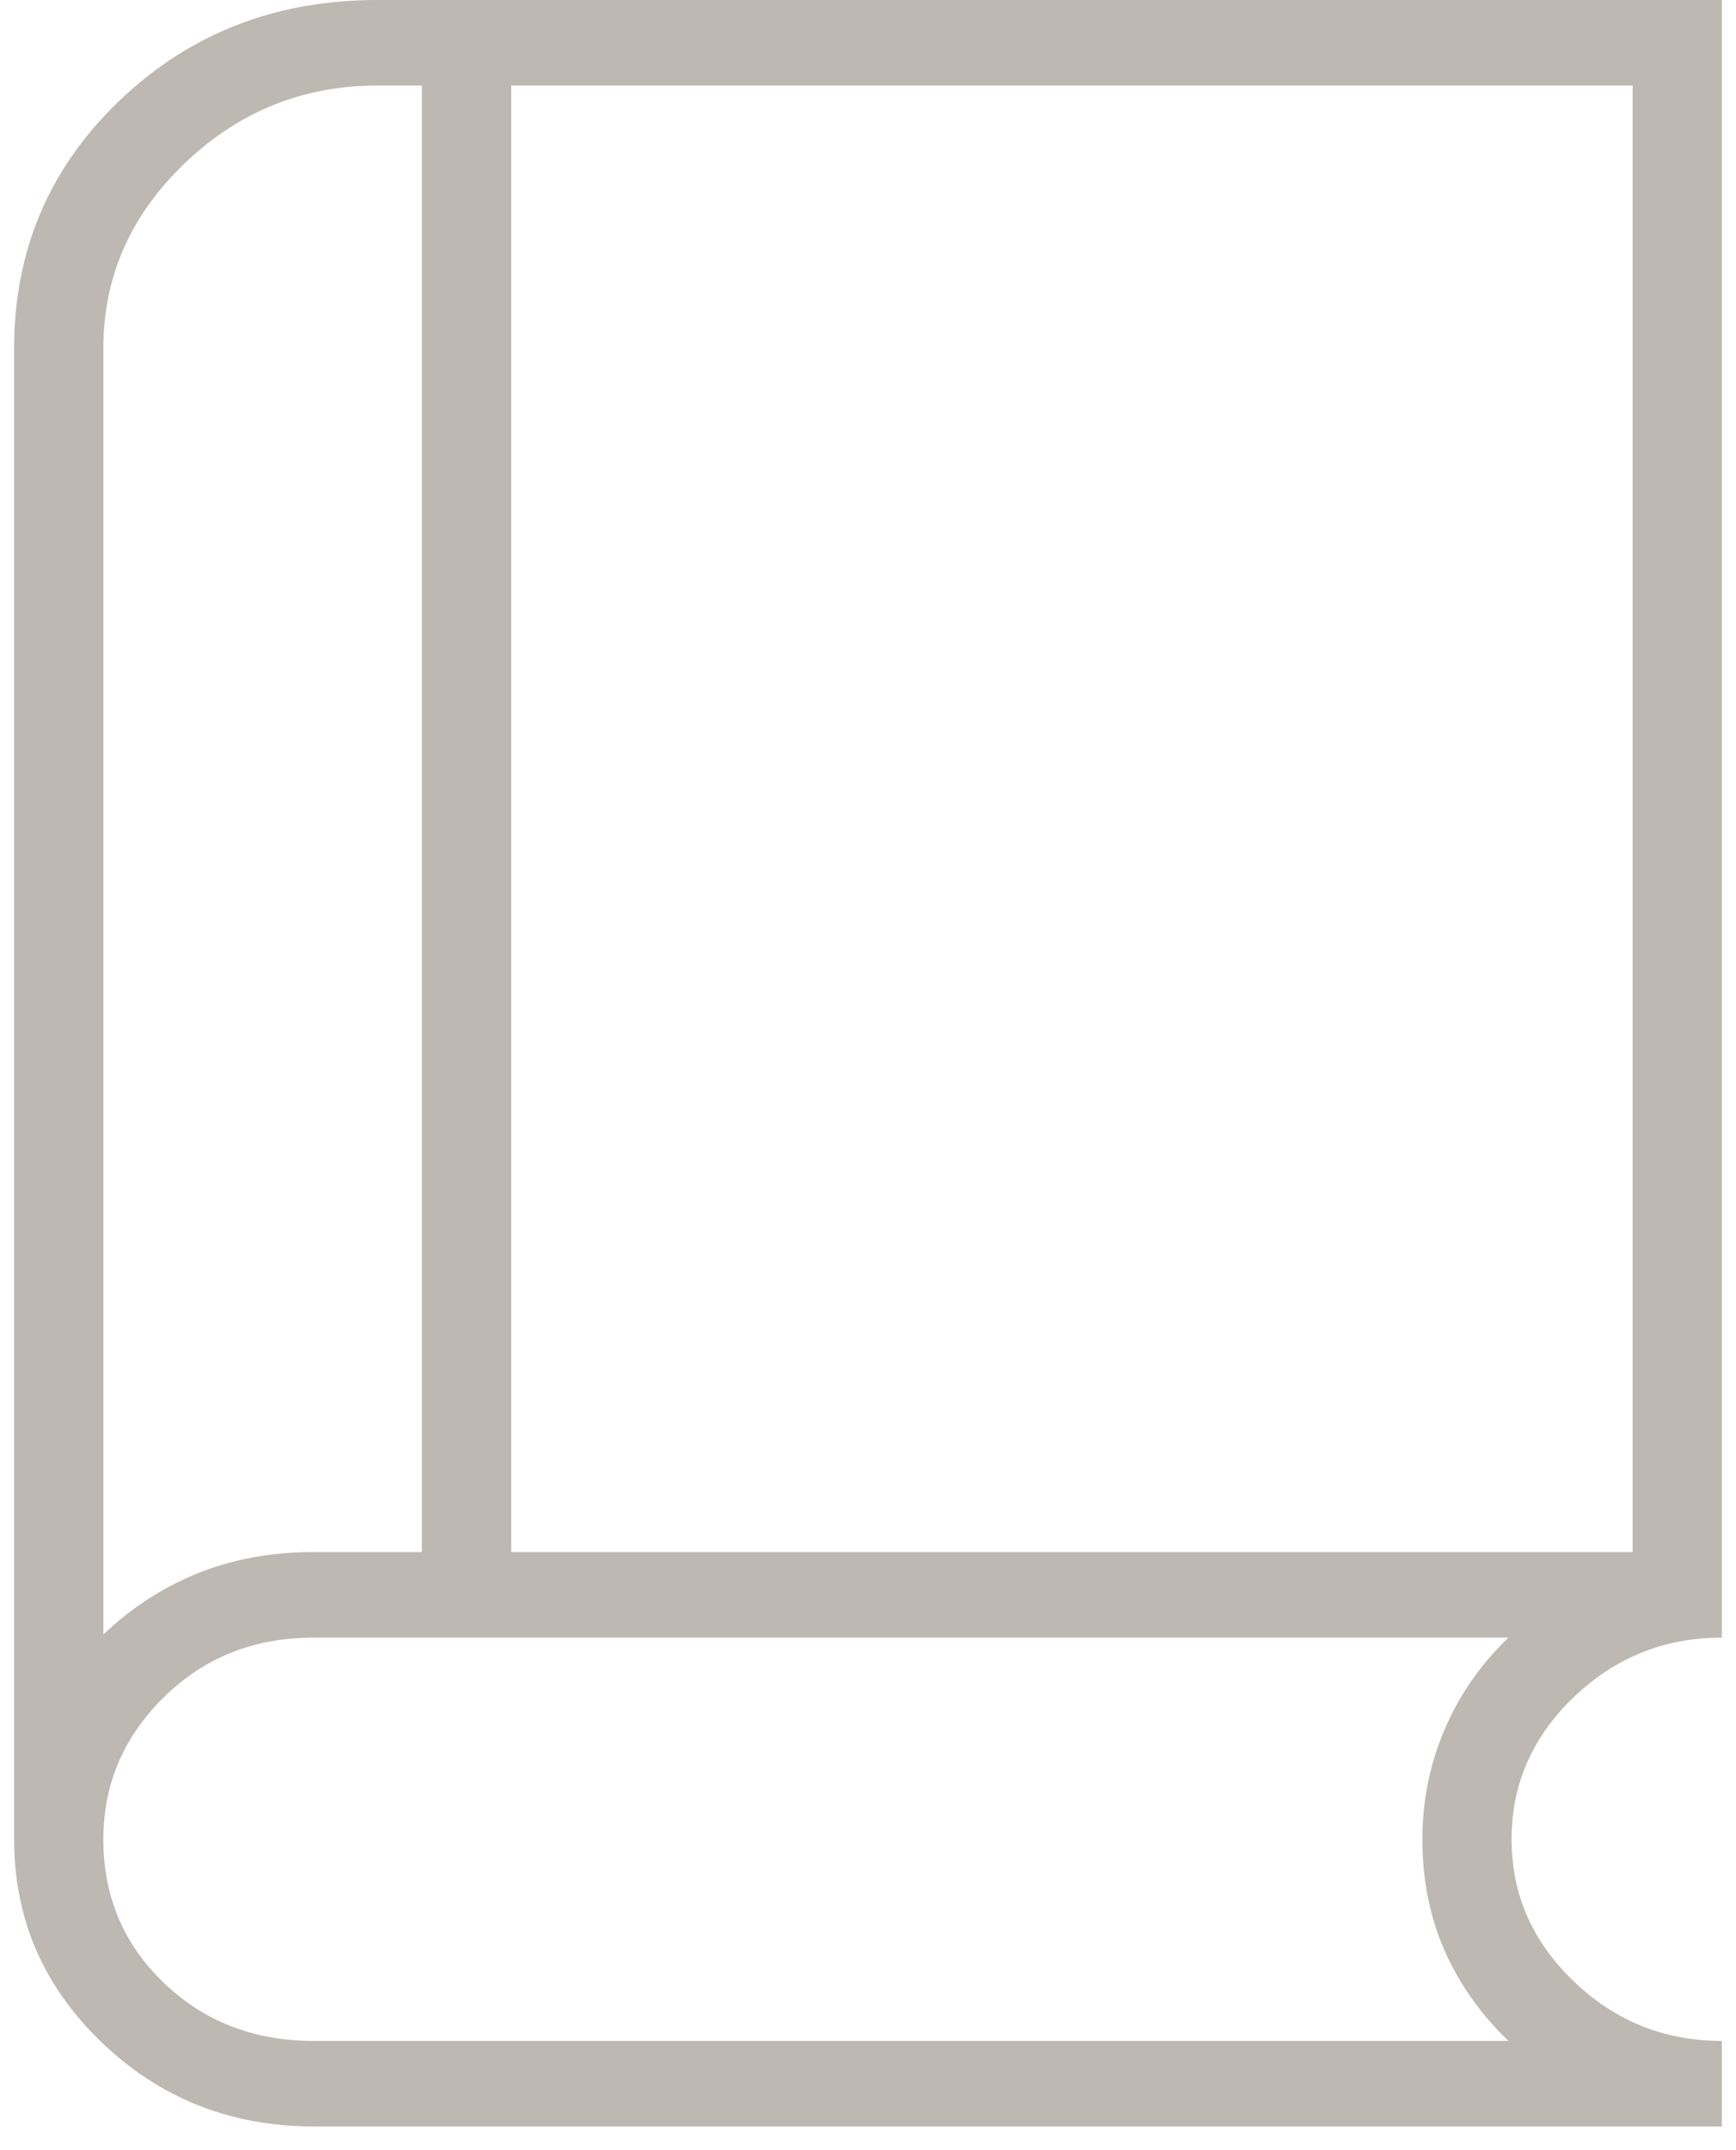 <svg width="63" height="78" viewBox="0 0 63 78" fill="none" xmlns="http://www.w3.org/2000/svg">
<path d="M11.381 77.14C8.375 77.14 5.812 76.124 3.692 74.092C1.572 72.06 0.512 69.603 0.512 66.722V12.635C0.512 9.088 1.784 6.096 4.328 3.658C6.872 1.219 9.994 0 13.694 0H62.487V59.407C60.406 59.407 58.614 60.127 57.111 61.568C55.608 63.009 54.856 64.727 54.856 66.722C54.856 68.717 55.608 70.435 57.111 71.875C58.614 73.316 60.406 74.037 62.487 74.037V77.14H11.381ZM3.75 59.296C4.752 58.335 5.889 57.596 7.161 57.079C8.433 56.562 9.84 56.303 11.381 56.303H15.312V3.103H13.694C10.996 3.103 8.664 4.045 6.698 5.93C4.733 7.814 3.75 10.049 3.75 12.635V59.296ZM18.55 56.303H59.25V3.103H18.55V56.303ZM11.381 74.037H54.741C53.739 73.076 52.968 71.986 52.428 70.767C51.889 69.548 51.619 68.199 51.619 66.722C51.619 65.318 51.889 63.988 52.428 62.732C52.968 61.476 53.739 60.367 54.741 59.407H11.381C9.223 59.407 7.411 60.127 5.947 61.568C4.482 63.009 3.75 64.727 3.75 66.722C3.75 68.791 4.482 70.527 5.947 71.931C7.411 73.335 9.223 74.037 11.381 74.037Z" fill="#BEB8B3"/>
</svg>
